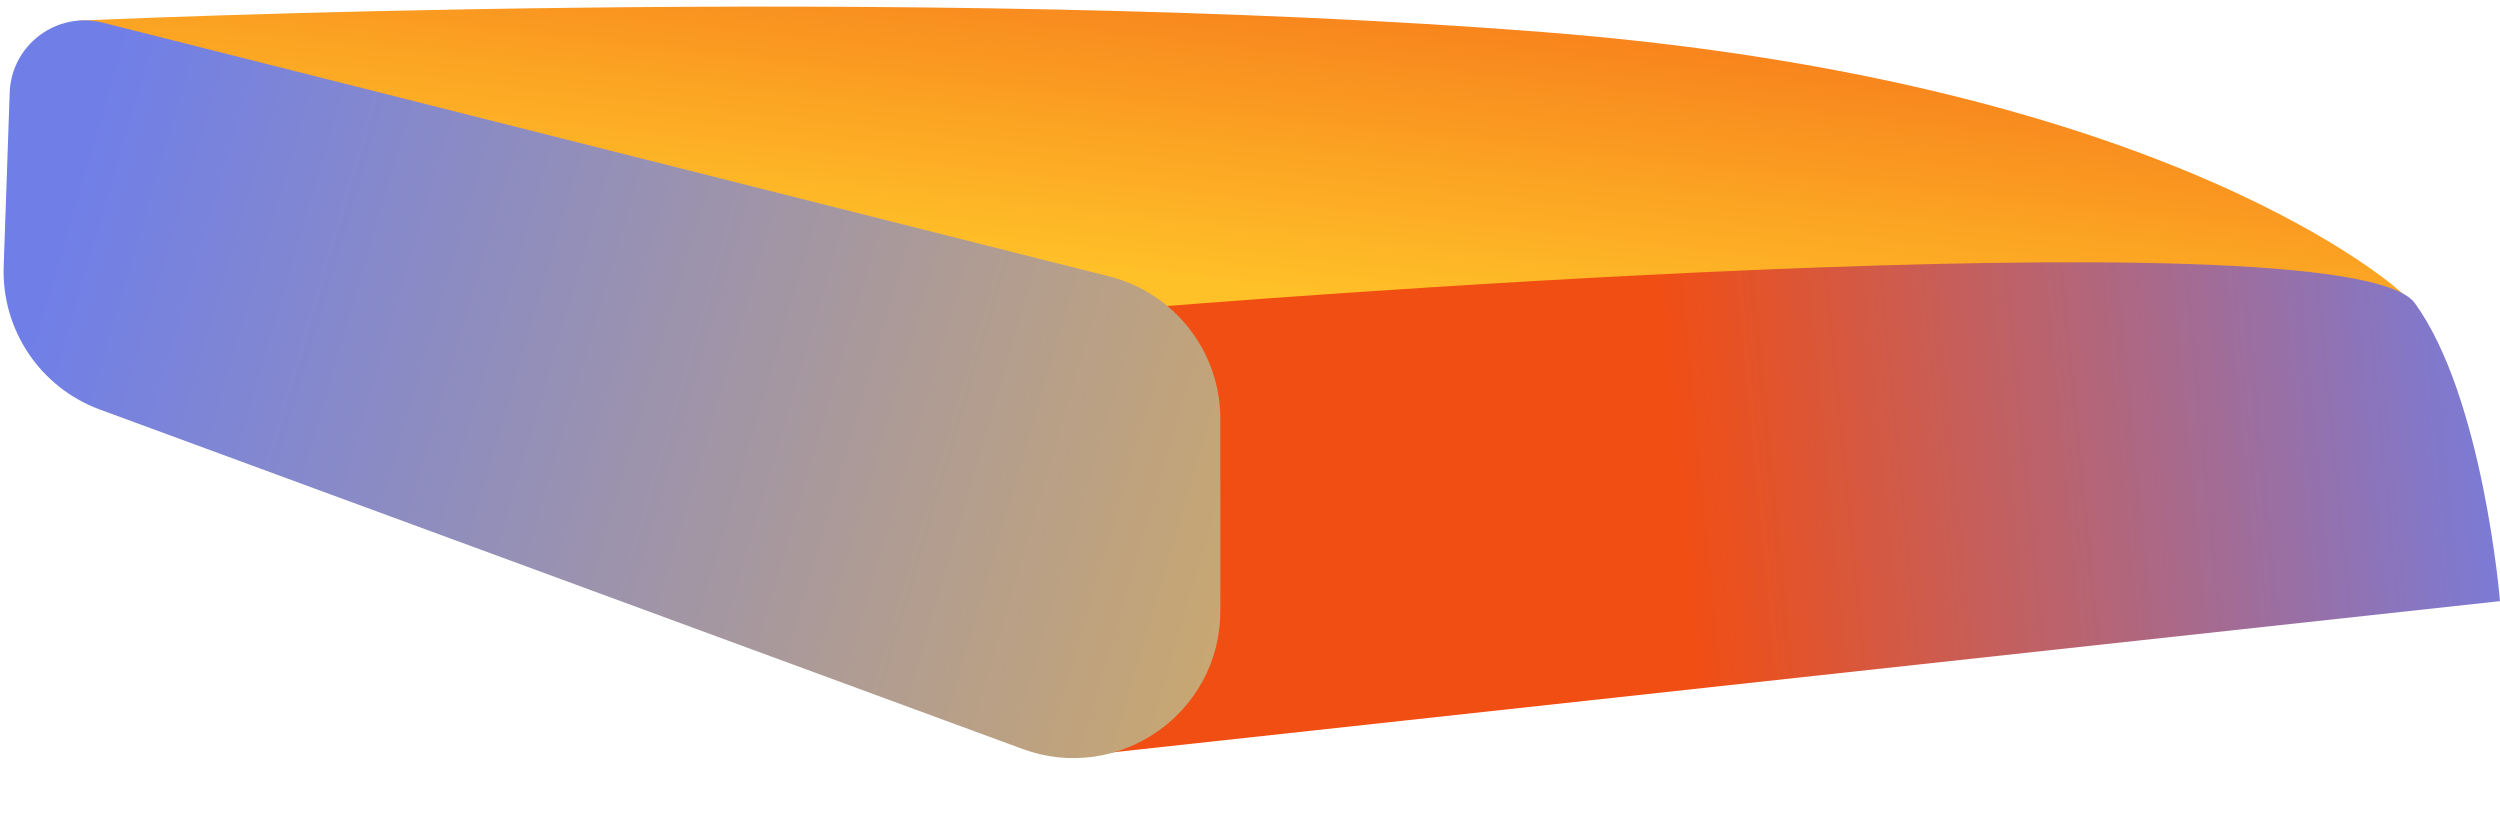 <svg width="969" height="319" viewBox="0 0 969 319" fill="none" xmlns="http://www.w3.org/2000/svg">
<path d="M30.5 8C30.5 8 353.5 -6.831 599 12.5C844.5 31.831 931.5 114 931.5 114L57 124.5L30.5 8Z" fill="url(#paint0_linear_125_669)"/>
<path d="M447.5 119C447.5 119 909.5 81 936 117.5C962.5 154 969 233 969 233L418.5 293L447.5 119Z" fill="url(#paint1_linear_125_669)"/>
<path d="M3.758 35.899C4.397 17.432 21.913 4.264 39.831 8.782L429.936 107.142C455.256 113.526 473 136.299 473 162.412V236.797C473 276.443 433.529 303.98 396.321 290.293L38.713 158.741C15.612 150.243 0.575 127.875 1.426 103.275L3.758 35.899Z" fill="url(#paint2_linear_125_669)"/>
<defs>
<linearGradient id="paint0_linear_125_669" x1="455.5" y1="107.5" x2="479" y2="-103.5" gradientUnits="userSpaceOnUse">
<stop stop-color="#FFC028"/>
<stop offset="1" stop-color="#F14E13"/>
</linearGradient>
<linearGradient id="paint1_linear_125_669" x1="641.5" y1="108.5" x2="984" y2="75" gradientUnits="userSpaceOnUse">
<stop stop-color="#F14E13"/>
<stop offset="1" stop-color="#707FE8"/>
</linearGradient>
<linearGradient id="paint2_linear_125_669" x1="77.4" y1="-93" x2="821.695" y2="126.172" gradientUnits="userSpaceOnUse">
<stop stop-color="#707FE8"/>
<stop offset="1" stop-color="#FFC028"/>
</linearGradient>
</defs>
</svg>

